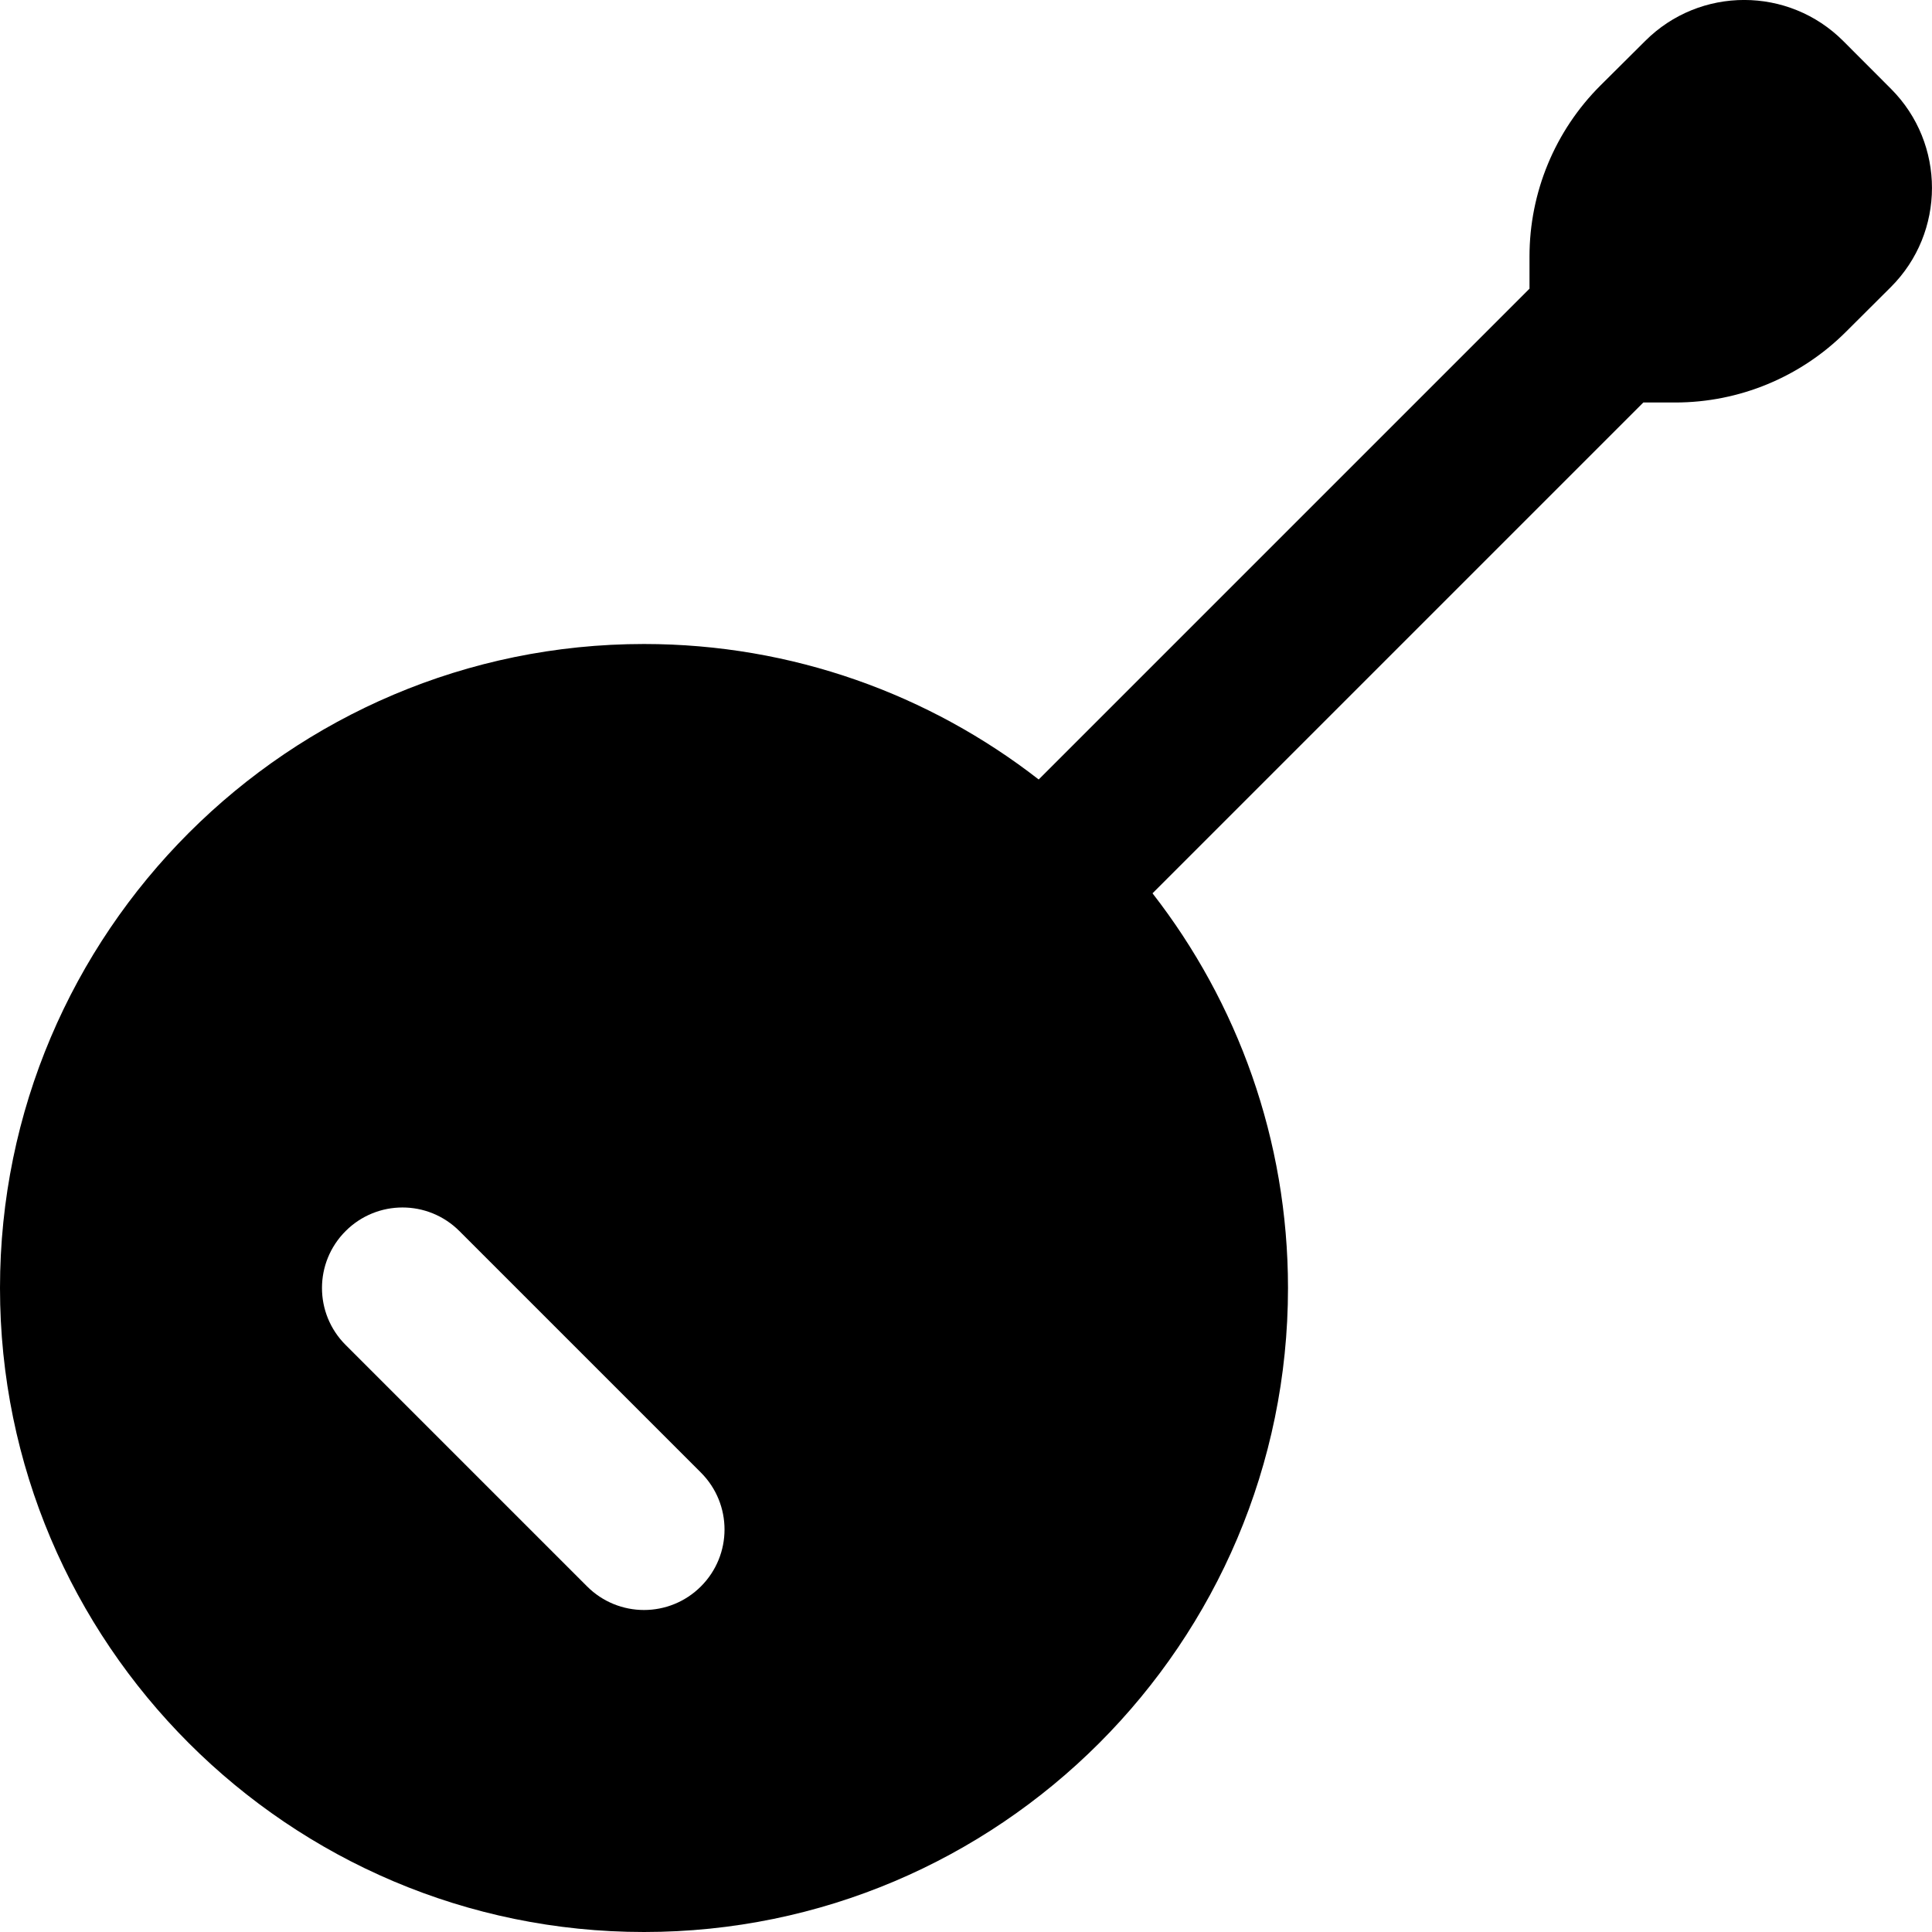 <?xml version="1.0" encoding="UTF-8"?>
<svg xmlns="http://www.w3.org/2000/svg" id="Layer_1" data-name="Layer 1" viewBox="0 0 24 24" width="512" height="512"><path d="m23.491,1.104l-.592-.593c-.679-.681-1.782-.682-2.462-.002l-.557.554c-.564.563-.88,1.327-.88,2.123v.4l-6.097,6.097c-1.355-1.054-3.057-1.683-4.903-1.683C3.589,8,0,11.589,0,16s3.589,8,8,8,8-3.589,8-8c0-1.846-.629-3.548-1.683-4.903l6.097-6.097h.396c.795,0,1.557-.315,2.12-.877l.559-.557c.68-.679.681-1.782.002-2.462Zm-14.784,18.603c-.195.195-.451.293-.707.293s-.512-.098-.707-.293l-3-3c-.391-.391-.391-1.023,0-1.414s1.023-.391,1.414,0l3,3c.391.391.391,1.023,0,1.414Z"/></svg>
